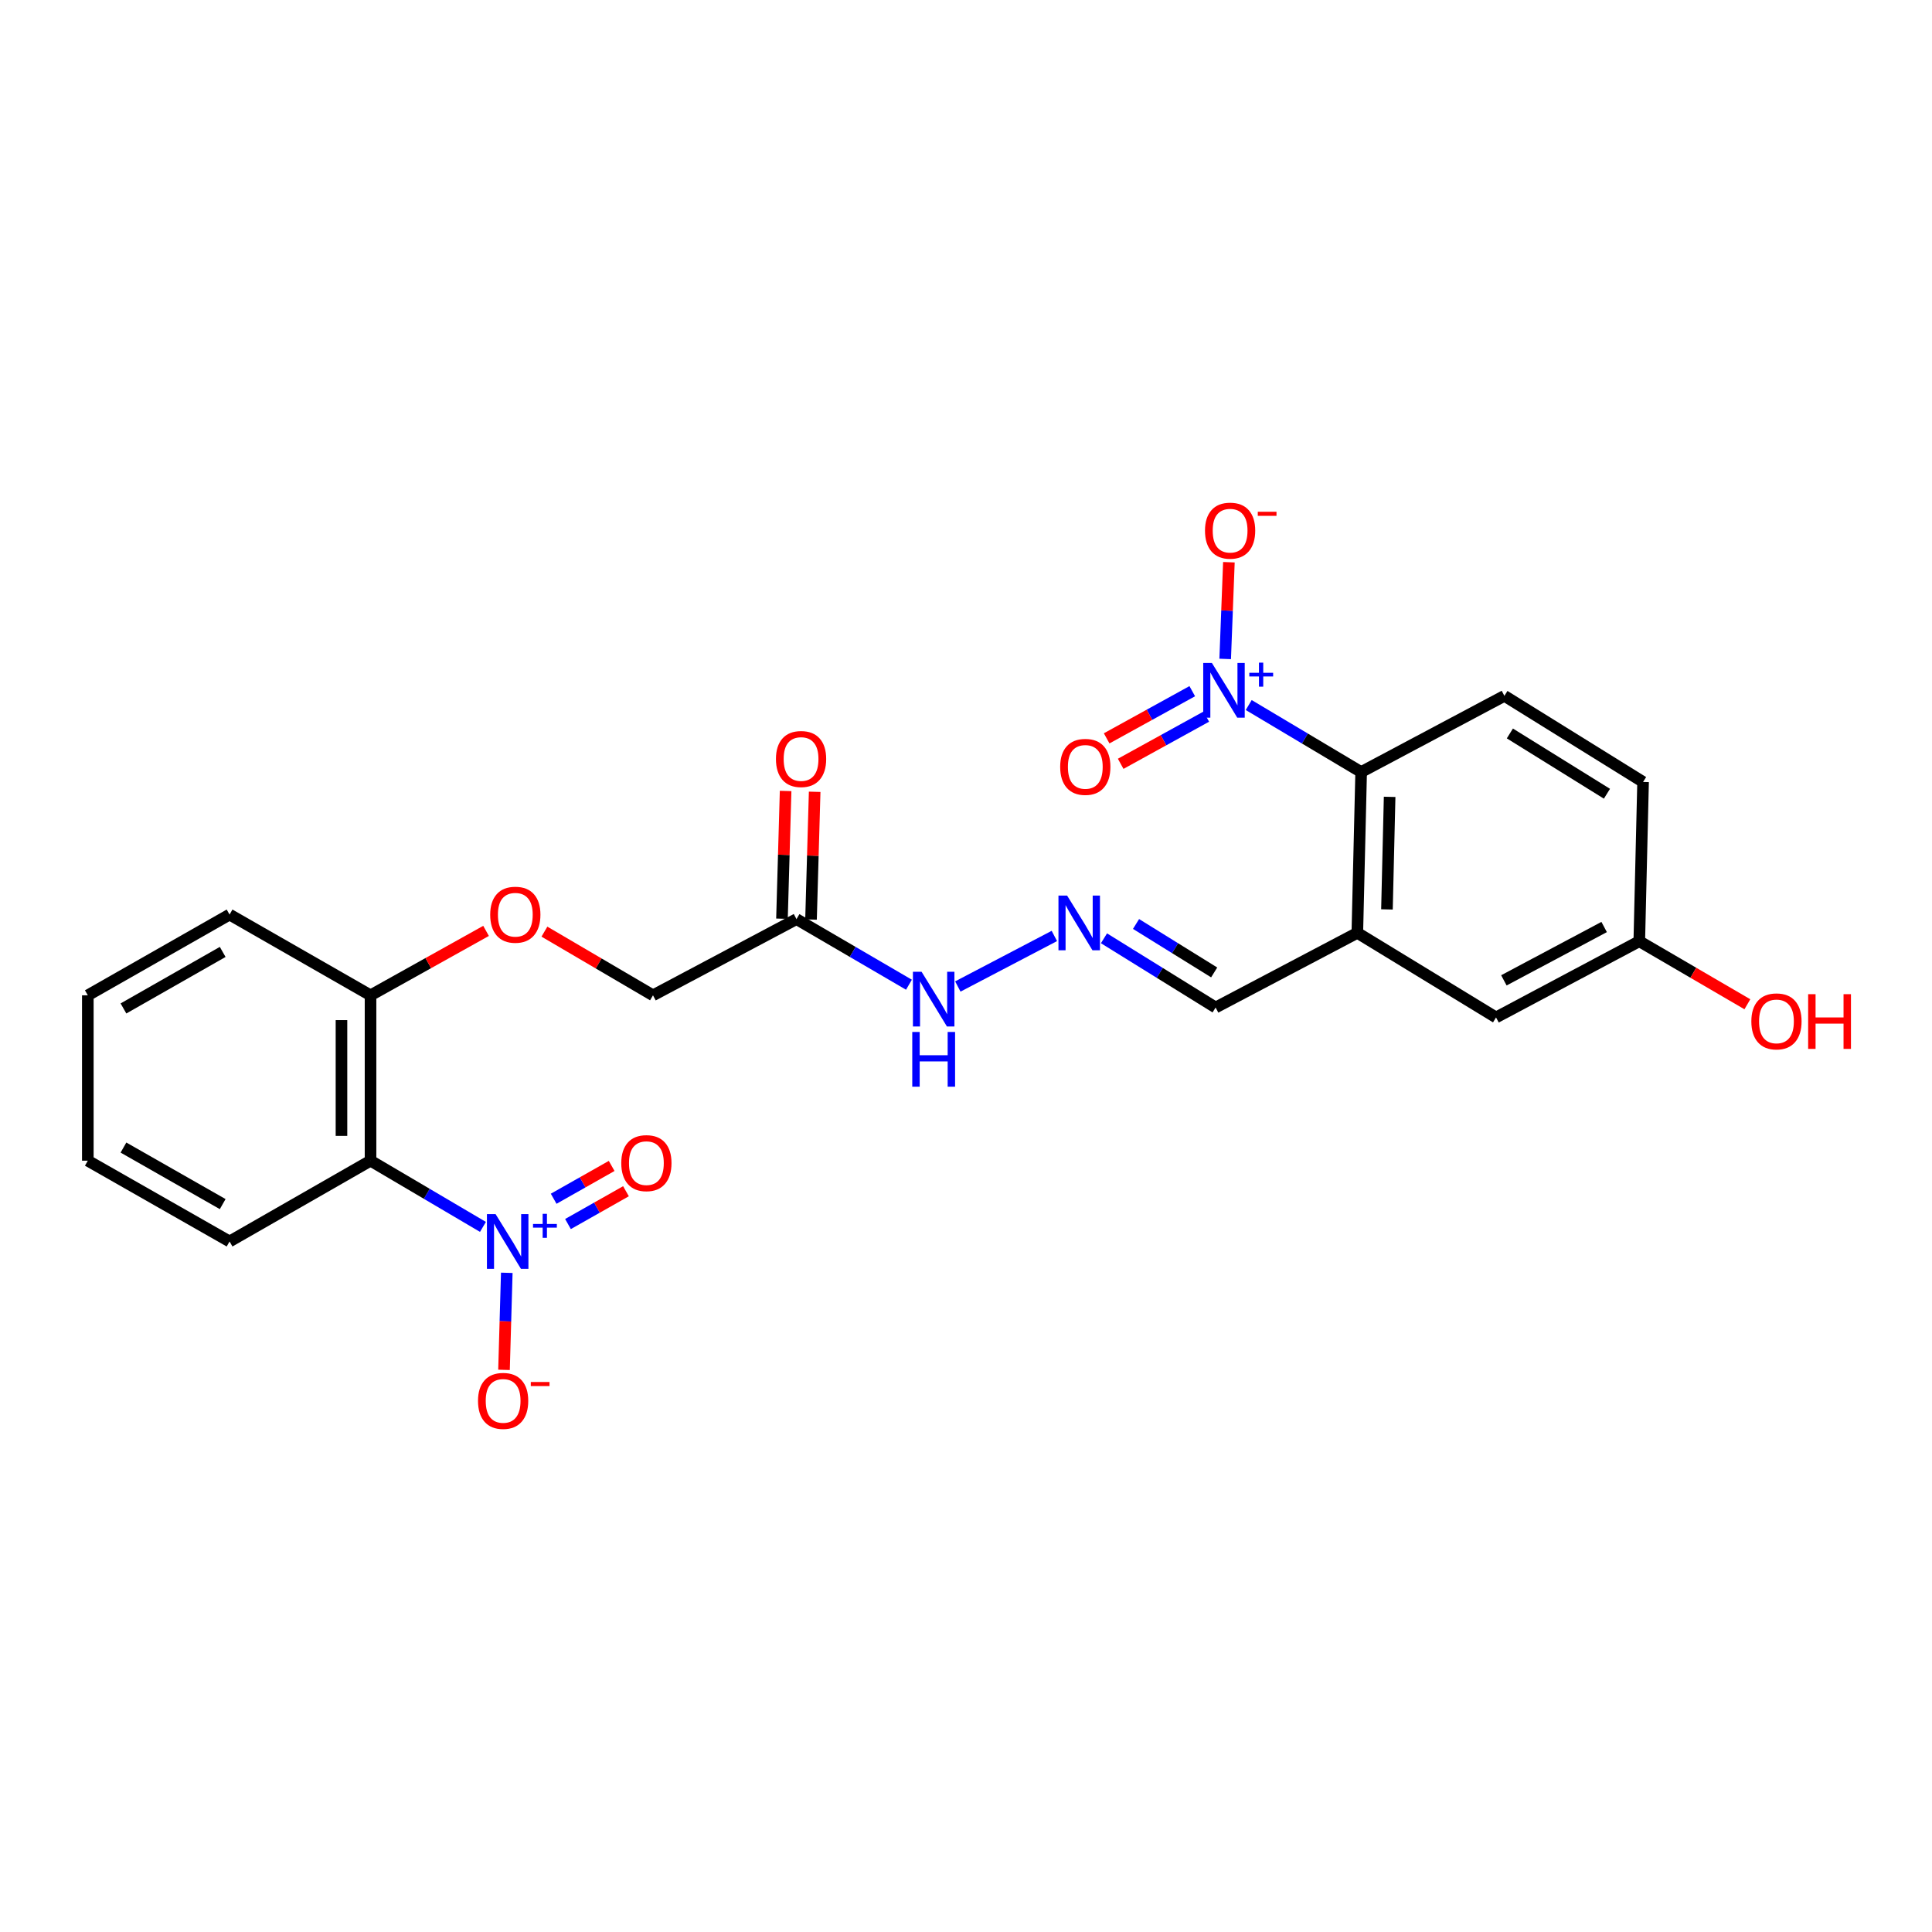 <?xml version='1.0' encoding='iso-8859-1'?>
<svg version='1.1' baseProfile='full'
              xmlns='http://www.w3.org/2000/svg'
                      xmlns:rdkit='http://www.rdkit.org/xml'
                      xmlns:xlink='http://www.w3.org/1999/xlink'
                  xml:space='preserve'
width='1000px' height='1000px' viewBox='0 0 1000 1000'>
<!-- END OF HEADER -->
<rect style='opacity:1.0;fill:#FFFFFF;stroke:none' width='1000' height='1000' x='0' y='0'> </rect>
<path class='bond-1' d='M 249.974,635.042 L 220.881,617.905' style='fill:none;fill-rule:evenodd;stroke:#0000FF;stroke-width:6px;stroke-linecap:butt;stroke-linejoin:miter;stroke-opacity:1' />
<path class='bond-1' d='M 220.881,617.905 L 191.788,600.768' style='fill:none;fill-rule:evenodd;stroke:#000000;stroke-width:6px;stroke-linecap:butt;stroke-linejoin:miter;stroke-opacity:1' />
<path class='bond-6' d='M 262.31,658.804 L 261.592,683.921' style='fill:none;fill-rule:evenodd;stroke:#0000FF;stroke-width:6px;stroke-linecap:butt;stroke-linejoin:miter;stroke-opacity:1' />
<path class='bond-6' d='M 261.592,683.921 L 260.874,709.039' style='fill:none;fill-rule:evenodd;stroke:#FF0000;stroke-width:6px;stroke-linecap:butt;stroke-linejoin:miter;stroke-opacity:1' />
<path class='bond-10' d='M 293.984,633.561 L 308.993,625.069' style='fill:none;fill-rule:evenodd;stroke:#0000FF;stroke-width:6px;stroke-linecap:butt;stroke-linejoin:miter;stroke-opacity:1' />
<path class='bond-10' d='M 308.993,625.069 L 324.001,616.576' style='fill:none;fill-rule:evenodd;stroke:#FF0000;stroke-width:6px;stroke-linecap:butt;stroke-linejoin:miter;stroke-opacity:1' />
<path class='bond-10' d='M 286.577,620.471 L 301.585,611.978' style='fill:none;fill-rule:evenodd;stroke:#0000FF;stroke-width:6px;stroke-linecap:butt;stroke-linejoin:miter;stroke-opacity:1' />
<path class='bond-10' d='M 301.585,611.978 L 316.594,603.485' style='fill:none;fill-rule:evenodd;stroke:#FF0000;stroke-width:6px;stroke-linecap:butt;stroke-linejoin:miter;stroke-opacity:1' />
<path class='bond-0' d='M 646.335,364.926 L 675.432,382.268' style='fill:none;fill-rule:evenodd;stroke:#0000FF;stroke-width:6px;stroke-linecap:butt;stroke-linejoin:miter;stroke-opacity:1' />
<path class='bond-0' d='M 675.432,382.268 L 704.53,399.61' style='fill:none;fill-rule:evenodd;stroke:#000000;stroke-width:6px;stroke-linecap:butt;stroke-linejoin:miter;stroke-opacity:1' />
<path class='bond-7' d='M 634.151,341.065 L 635.112,316.036' style='fill:none;fill-rule:evenodd;stroke:#0000FF;stroke-width:6px;stroke-linecap:butt;stroke-linejoin:miter;stroke-opacity:1' />
<path class='bond-7' d='M 635.112,316.036 L 636.073,291.008' style='fill:none;fill-rule:evenodd;stroke:#FF0000;stroke-width:6px;stroke-linecap:butt;stroke-linejoin:miter;stroke-opacity:1' />
<path class='bond-11' d='M 617.109,357.755 L 594.956,369.964' style='fill:none;fill-rule:evenodd;stroke:#0000FF;stroke-width:6px;stroke-linecap:butt;stroke-linejoin:miter;stroke-opacity:1' />
<path class='bond-11' d='M 594.956,369.964 L 572.803,382.173' style='fill:none;fill-rule:evenodd;stroke:#FF0000;stroke-width:6px;stroke-linecap:butt;stroke-linejoin:miter;stroke-opacity:1' />
<path class='bond-11' d='M 624.369,370.929 L 602.216,383.137' style='fill:none;fill-rule:evenodd;stroke:#0000FF;stroke-width:6px;stroke-linecap:butt;stroke-linejoin:miter;stroke-opacity:1' />
<path class='bond-11' d='M 602.216,383.137 L 580.062,395.346' style='fill:none;fill-rule:evenodd;stroke:#FF0000;stroke-width:6px;stroke-linecap:butt;stroke-linejoin:miter;stroke-opacity:1' />
<path class='bond-9' d='M 191.788,600.768 L 191.788,515.175' style='fill:none;fill-rule:evenodd;stroke:#000000;stroke-width:6px;stroke-linecap:butt;stroke-linejoin:miter;stroke-opacity:1' />
<path class='bond-9' d='M 176.747,587.929 L 176.747,528.014' style='fill:none;fill-rule:evenodd;stroke:#000000;stroke-width:6px;stroke-linecap:butt;stroke-linejoin:miter;stroke-opacity:1' />
<path class='bond-20' d='M 191.788,600.768 L 118.822,642.582' style='fill:none;fill-rule:evenodd;stroke:#000000;stroke-width:6px;stroke-linecap:butt;stroke-linejoin:miter;stroke-opacity:1' />
<path class='bond-2' d='M 704.53,399.61 L 702.55,482.837' style='fill:none;fill-rule:evenodd;stroke:#000000;stroke-width:6px;stroke-linecap:butt;stroke-linejoin:miter;stroke-opacity:1' />
<path class='bond-2' d='M 719.27,412.451 L 717.884,470.711' style='fill:none;fill-rule:evenodd;stroke:#000000;stroke-width:6px;stroke-linecap:butt;stroke-linejoin:miter;stroke-opacity:1' />
<path class='bond-8' d='M 704.53,399.61 L 778.675,360.168' style='fill:none;fill-rule:evenodd;stroke:#000000;stroke-width:6px;stroke-linecap:butt;stroke-linejoin:miter;stroke-opacity:1' />
<path class='bond-3' d='M 702.55,482.837 L 629.2,521.484' style='fill:none;fill-rule:evenodd;stroke:#000000;stroke-width:6px;stroke-linecap:butt;stroke-linejoin:miter;stroke-opacity:1' />
<path class='bond-12' d='M 702.55,482.837 L 774.346,526.623' style='fill:none;fill-rule:evenodd;stroke:#000000;stroke-width:6px;stroke-linecap:butt;stroke-linejoin:miter;stroke-opacity:1' />
<path class='bond-4' d='M 412.265,475.734 L 337.987,515.175' style='fill:none;fill-rule:evenodd;stroke:#000000;stroke-width:6px;stroke-linecap:butt;stroke-linejoin:miter;stroke-opacity:1' />
<path class='bond-13' d='M 412.265,475.734 L 441.369,492.713' style='fill:none;fill-rule:evenodd;stroke:#000000;stroke-width:6px;stroke-linecap:butt;stroke-linejoin:miter;stroke-opacity:1' />
<path class='bond-13' d='M 441.369,492.713 L 470.472,509.691' style='fill:none;fill-rule:evenodd;stroke:#0000FF;stroke-width:6px;stroke-linecap:butt;stroke-linejoin:miter;stroke-opacity:1' />
<path class='bond-16' d='M 419.783,475.949 L 420.725,442.89' style='fill:none;fill-rule:evenodd;stroke:#000000;stroke-width:6px;stroke-linecap:butt;stroke-linejoin:miter;stroke-opacity:1' />
<path class='bond-16' d='M 420.725,442.89 L 421.668,409.832' style='fill:none;fill-rule:evenodd;stroke:#FF0000;stroke-width:6px;stroke-linecap:butt;stroke-linejoin:miter;stroke-opacity:1' />
<path class='bond-16' d='M 404.748,475.52 L 405.69,442.461' style='fill:none;fill-rule:evenodd;stroke:#000000;stroke-width:6px;stroke-linecap:butt;stroke-linejoin:miter;stroke-opacity:1' />
<path class='bond-16' d='M 405.69,442.461 L 406.633,409.403' style='fill:none;fill-rule:evenodd;stroke:#FF0000;stroke-width:6px;stroke-linecap:butt;stroke-linejoin:miter;stroke-opacity:1' />
<path class='bond-5' d='M 545.733,484.451 L 495.77,510.61' style='fill:none;fill-rule:evenodd;stroke:#0000FF;stroke-width:6px;stroke-linecap:butt;stroke-linejoin:miter;stroke-opacity:1' />
<path class='bond-15' d='M 571.415,485.66 L 600.307,503.572' style='fill:none;fill-rule:evenodd;stroke:#0000FF;stroke-width:6px;stroke-linecap:butt;stroke-linejoin:miter;stroke-opacity:1' />
<path class='bond-15' d='M 600.307,503.572 L 629.2,521.484' style='fill:none;fill-rule:evenodd;stroke:#000000;stroke-width:6px;stroke-linecap:butt;stroke-linejoin:miter;stroke-opacity:1' />
<path class='bond-15' d='M 588.008,478.25 L 608.233,490.789' style='fill:none;fill-rule:evenodd;stroke:#0000FF;stroke-width:6px;stroke-linecap:butt;stroke-linejoin:miter;stroke-opacity:1' />
<path class='bond-15' d='M 608.233,490.789 L 628.457,503.327' style='fill:none;fill-rule:evenodd;stroke:#000000;stroke-width:6px;stroke-linecap:butt;stroke-linejoin:miter;stroke-opacity:1' />
<path class='bond-26' d='M 778.675,360.168 L 850.454,404.749' style='fill:none;fill-rule:evenodd;stroke:#000000;stroke-width:6px;stroke-linecap:butt;stroke-linejoin:miter;stroke-opacity:1' />
<path class='bond-26' d='M 781.506,379.633 L 831.752,410.839' style='fill:none;fill-rule:evenodd;stroke:#000000;stroke-width:6px;stroke-linecap:butt;stroke-linejoin:miter;stroke-opacity:1' />
<path class='bond-14' d='M 191.788,515.175 L 221.684,498.5' style='fill:none;fill-rule:evenodd;stroke:#000000;stroke-width:6px;stroke-linecap:butt;stroke-linejoin:miter;stroke-opacity:1' />
<path class='bond-14' d='M 221.684,498.5 L 251.581,481.825' style='fill:none;fill-rule:evenodd;stroke:#FF0000;stroke-width:6px;stroke-linecap:butt;stroke-linejoin:miter;stroke-opacity:1' />
<path class='bond-22' d='M 191.788,515.175 L 118.822,473.378' style='fill:none;fill-rule:evenodd;stroke:#000000;stroke-width:6px;stroke-linecap:butt;stroke-linejoin:miter;stroke-opacity:1' />
<path class='bond-18' d='M 774.346,526.623 L 848.49,487.182' style='fill:none;fill-rule:evenodd;stroke:#000000;stroke-width:6px;stroke-linecap:butt;stroke-linejoin:miter;stroke-opacity:1' />
<path class='bond-18' d='M 778.404,507.428 L 830.305,479.819' style='fill:none;fill-rule:evenodd;stroke:#000000;stroke-width:6px;stroke-linecap:butt;stroke-linejoin:miter;stroke-opacity:1' />
<path class='bond-17' d='M 281.791,482.214 L 309.889,498.695' style='fill:none;fill-rule:evenodd;stroke:#FF0000;stroke-width:6px;stroke-linecap:butt;stroke-linejoin:miter;stroke-opacity:1' />
<path class='bond-17' d='M 309.889,498.695 L 337.987,515.175' style='fill:none;fill-rule:evenodd;stroke:#000000;stroke-width:6px;stroke-linecap:butt;stroke-linejoin:miter;stroke-opacity:1' />
<path class='bond-19' d='M 848.49,487.182 L 850.454,404.749' style='fill:none;fill-rule:evenodd;stroke:#000000;stroke-width:6px;stroke-linecap:butt;stroke-linejoin:miter;stroke-opacity:1' />
<path class='bond-21' d='M 848.49,487.182 L 876.464,503.495' style='fill:none;fill-rule:evenodd;stroke:#000000;stroke-width:6px;stroke-linecap:butt;stroke-linejoin:miter;stroke-opacity:1' />
<path class='bond-21' d='M 876.464,503.495 L 904.438,519.808' style='fill:none;fill-rule:evenodd;stroke:#FF0000;stroke-width:6px;stroke-linecap:butt;stroke-linejoin:miter;stroke-opacity:1' />
<path class='bond-23' d='M 118.822,642.582 L 45.455,600.768' style='fill:none;fill-rule:evenodd;stroke:#000000;stroke-width:6px;stroke-linecap:butt;stroke-linejoin:miter;stroke-opacity:1' />
<path class='bond-23' d='M 115.264,623.242 L 63.907,593.972' style='fill:none;fill-rule:evenodd;stroke:#000000;stroke-width:6px;stroke-linecap:butt;stroke-linejoin:miter;stroke-opacity:1' />
<path class='bond-25' d='M 118.822,473.378 L 45.455,515.175' style='fill:none;fill-rule:evenodd;stroke:#000000;stroke-width:6px;stroke-linecap:butt;stroke-linejoin:miter;stroke-opacity:1' />
<path class='bond-25' d='M 115.262,492.716 L 63.905,521.975' style='fill:none;fill-rule:evenodd;stroke:#000000;stroke-width:6px;stroke-linecap:butt;stroke-linejoin:miter;stroke-opacity:1' />
<path class='bond-24' d='M 45.455,600.768 L 45.455,515.175' style='fill:none;fill-rule:evenodd;stroke:#000000;stroke-width:6px;stroke-linecap:butt;stroke-linejoin:miter;stroke-opacity:1' />
<path  class='atom-0' d='M 256.513 628.422
L 265.793 643.422
Q 266.713 644.902, 268.193 647.582
Q 269.673 650.262, 269.753 650.422
L 269.753 628.422
L 273.513 628.422
L 273.513 656.742
L 269.633 656.742
L 259.673 640.342
Q 258.513 638.422, 257.273 636.222
Q 256.073 634.022, 255.713 633.342
L 255.713 656.742
L 252.033 656.742
L 252.033 628.422
L 256.513 628.422
' fill='#0000FF'/>
<path  class='atom-0' d='M 275.889 633.527
L 280.879 633.527
L 280.879 628.273
L 283.097 628.273
L 283.097 633.527
L 288.218 633.527
L 288.218 635.427
L 283.097 635.427
L 283.097 640.707
L 280.879 640.707
L 280.879 635.427
L 275.889 635.427
L 275.889 633.527
' fill='#0000FF'/>
<path  class='atom-1' d='M 627.268 343.134
L 636.548 358.134
Q 637.468 359.614, 638.948 362.294
Q 640.428 364.974, 640.508 365.134
L 640.508 343.134
L 644.268 343.134
L 644.268 371.454
L 640.388 371.454
L 630.428 355.054
Q 629.268 353.134, 628.028 350.934
Q 626.828 348.734, 626.468 348.054
L 626.468 371.454
L 622.788 371.454
L 622.788 343.134
L 627.268 343.134
' fill='#0000FF'/>
<path  class='atom-1' d='M 646.644 348.239
L 651.634 348.239
L 651.634 342.985
L 653.851 342.985
L 653.851 348.239
L 658.973 348.239
L 658.973 350.14
L 653.851 350.14
L 653.851 355.42
L 651.634 355.42
L 651.634 350.14
L 646.644 350.14
L 646.644 348.239
' fill='#0000FF'/>
<path  class='atom-6' d='M 552.338 463.555
L 561.618 478.555
Q 562.538 480.035, 564.018 482.715
Q 565.498 485.395, 565.578 485.555
L 565.578 463.555
L 569.338 463.555
L 569.338 491.875
L 565.458 491.875
L 555.498 475.475
Q 554.338 473.555, 553.098 471.355
Q 551.898 469.155, 551.538 468.475
L 551.538 491.875
L 547.858 491.875
L 547.858 463.555
L 552.338 463.555
' fill='#0000FF'/>
<path  class='atom-7' d='M 247.417 725.095
Q 247.417 718.295, 250.777 714.495
Q 254.137 710.695, 260.417 710.695
Q 266.697 710.695, 270.057 714.495
Q 273.417 718.295, 273.417 725.095
Q 273.417 731.975, 270.017 735.895
Q 266.617 739.775, 260.417 739.775
Q 254.177 739.775, 250.777 735.895
Q 247.417 732.015, 247.417 725.095
M 260.417 736.575
Q 264.737 736.575, 267.057 733.695
Q 269.417 730.775, 269.417 725.095
Q 269.417 719.535, 267.057 716.735
Q 264.737 713.895, 260.417 713.895
Q 256.097 713.895, 253.737 716.695
Q 251.417 719.495, 251.417 725.095
Q 251.417 730.815, 253.737 733.695
Q 256.097 736.575, 260.417 736.575
' fill='#FF0000'/>
<path  class='atom-7' d='M 274.737 715.318
L 284.426 715.318
L 284.426 717.43
L 274.737 717.43
L 274.737 715.318
' fill='#FF0000'/>
<path  class='atom-8' d='M 623.703 274.665
Q 623.703 267.865, 627.063 264.065
Q 630.423 260.265, 636.703 260.265
Q 642.983 260.265, 646.343 264.065
Q 649.703 267.865, 649.703 274.665
Q 649.703 281.545, 646.303 285.465
Q 642.903 289.345, 636.703 289.345
Q 630.463 289.345, 627.063 285.465
Q 623.703 281.585, 623.703 274.665
M 636.703 286.145
Q 641.023 286.145, 643.343 283.265
Q 645.703 280.345, 645.703 274.665
Q 645.703 269.105, 643.343 266.305
Q 641.023 263.465, 636.703 263.465
Q 632.383 263.465, 630.023 266.265
Q 627.703 269.065, 627.703 274.665
Q 627.703 280.385, 630.023 283.265
Q 632.383 286.145, 636.703 286.145
' fill='#FF0000'/>
<path  class='atom-8' d='M 651.023 264.887
L 660.712 264.887
L 660.712 266.999
L 651.023 266.999
L 651.023 264.887
' fill='#FF0000'/>
<path  class='atom-11' d='M 321.57 602.034
Q 321.57 595.234, 324.93 591.434
Q 328.29 587.634, 334.57 587.634
Q 340.85 587.634, 344.21 591.434
Q 347.57 595.234, 347.57 602.034
Q 347.57 608.914, 344.17 612.834
Q 340.77 616.714, 334.57 616.714
Q 328.33 616.714, 324.93 612.834
Q 321.57 608.954, 321.57 602.034
M 334.57 613.514
Q 338.89 613.514, 341.21 610.634
Q 343.57 607.714, 343.57 602.034
Q 343.57 596.474, 341.21 593.674
Q 338.89 590.834, 334.57 590.834
Q 330.25 590.834, 327.89 593.634
Q 325.57 596.434, 325.57 602.034
Q 325.57 607.754, 327.89 610.634
Q 330.25 613.514, 334.57 613.514
' fill='#FF0000'/>
<path  class='atom-12' d='M 548.749 396.932
Q 548.749 390.132, 552.109 386.332
Q 555.469 382.532, 561.749 382.532
Q 568.029 382.532, 571.389 386.332
Q 574.749 390.132, 574.749 396.932
Q 574.749 403.812, 571.349 407.732
Q 567.949 411.612, 561.749 411.612
Q 555.509 411.612, 552.109 407.732
Q 548.749 403.852, 548.749 396.932
M 561.749 408.412
Q 566.069 408.412, 568.389 405.532
Q 570.749 402.612, 570.749 396.932
Q 570.749 391.372, 568.389 388.572
Q 566.069 385.732, 561.749 385.732
Q 557.429 385.732, 555.069 388.532
Q 552.749 391.332, 552.749 396.932
Q 552.749 402.652, 555.069 405.532
Q 557.429 408.412, 561.749 408.412
' fill='#FF0000'/>
<path  class='atom-14' d='M 477.008 502.996
L 486.288 517.996
Q 487.208 519.476, 488.688 522.156
Q 490.168 524.836, 490.248 524.996
L 490.248 502.996
L 494.008 502.996
L 494.008 531.316
L 490.128 531.316
L 480.168 514.916
Q 479.008 512.996, 477.768 510.796
Q 476.568 508.596, 476.208 507.916
L 476.208 531.316
L 472.528 531.316
L 472.528 502.996
L 477.008 502.996
' fill='#0000FF'/>
<path  class='atom-14' d='M 472.188 534.148
L 476.028 534.148
L 476.028 546.188
L 490.508 546.188
L 490.508 534.148
L 494.348 534.148
L 494.348 562.468
L 490.508 562.468
L 490.508 549.388
L 476.028 549.388
L 476.028 562.468
L 472.188 562.468
L 472.188 534.148
' fill='#0000FF'/>
<path  class='atom-15' d='M 253.726 473.458
Q 253.726 466.658, 257.086 462.858
Q 260.446 459.058, 266.726 459.058
Q 273.006 459.058, 276.366 462.858
Q 279.726 466.658, 279.726 473.458
Q 279.726 480.338, 276.326 484.258
Q 272.926 488.138, 266.726 488.138
Q 260.486 488.138, 257.086 484.258
Q 253.726 480.378, 253.726 473.458
M 266.726 484.938
Q 271.046 484.938, 273.366 482.058
Q 275.726 479.138, 275.726 473.458
Q 275.726 467.898, 273.366 465.098
Q 271.046 462.258, 266.726 462.258
Q 262.406 462.258, 260.046 465.058
Q 257.726 467.858, 257.726 473.458
Q 257.726 479.178, 260.046 482.058
Q 262.406 484.938, 266.726 484.938
' fill='#FF0000'/>
<path  class='atom-17' d='M 401.63 392.863
Q 401.63 386.063, 404.99 382.263
Q 408.35 378.463, 414.63 378.463
Q 420.91 378.463, 424.27 382.263
Q 427.63 386.063, 427.63 392.863
Q 427.63 399.743, 424.23 403.663
Q 420.83 407.543, 414.63 407.543
Q 408.39 407.543, 404.99 403.663
Q 401.63 399.783, 401.63 392.863
M 414.63 404.343
Q 418.95 404.343, 421.27 401.463
Q 423.63 398.543, 423.63 392.863
Q 423.63 387.303, 421.27 384.503
Q 418.95 381.663, 414.63 381.663
Q 410.31 381.663, 407.95 384.463
Q 405.63 387.263, 405.63 392.863
Q 405.63 398.583, 407.95 401.463
Q 410.31 404.343, 414.63 404.343
' fill='#FF0000'/>
<path  class='atom-22' d='M 906.493 528.667
Q 906.493 521.867, 909.853 518.067
Q 913.213 514.267, 919.493 514.267
Q 925.773 514.267, 929.133 518.067
Q 932.493 521.867, 932.493 528.667
Q 932.493 535.547, 929.093 539.467
Q 925.693 543.347, 919.493 543.347
Q 913.253 543.347, 909.853 539.467
Q 906.493 535.587, 906.493 528.667
M 919.493 540.147
Q 923.813 540.147, 926.133 537.267
Q 928.493 534.347, 928.493 528.667
Q 928.493 523.107, 926.133 520.307
Q 923.813 517.467, 919.493 517.467
Q 915.173 517.467, 912.813 520.267
Q 910.493 523.067, 910.493 528.667
Q 910.493 534.387, 912.813 537.267
Q 915.173 540.147, 919.493 540.147
' fill='#FF0000'/>
<path  class='atom-22' d='M 935.893 514.587
L 939.733 514.587
L 939.733 526.627
L 954.213 526.627
L 954.213 514.587
L 958.053 514.587
L 958.053 542.907
L 954.213 542.907
L 954.213 529.827
L 939.733 529.827
L 939.733 542.907
L 935.893 542.907
L 935.893 514.587
' fill='#FF0000'/>
</svg>

